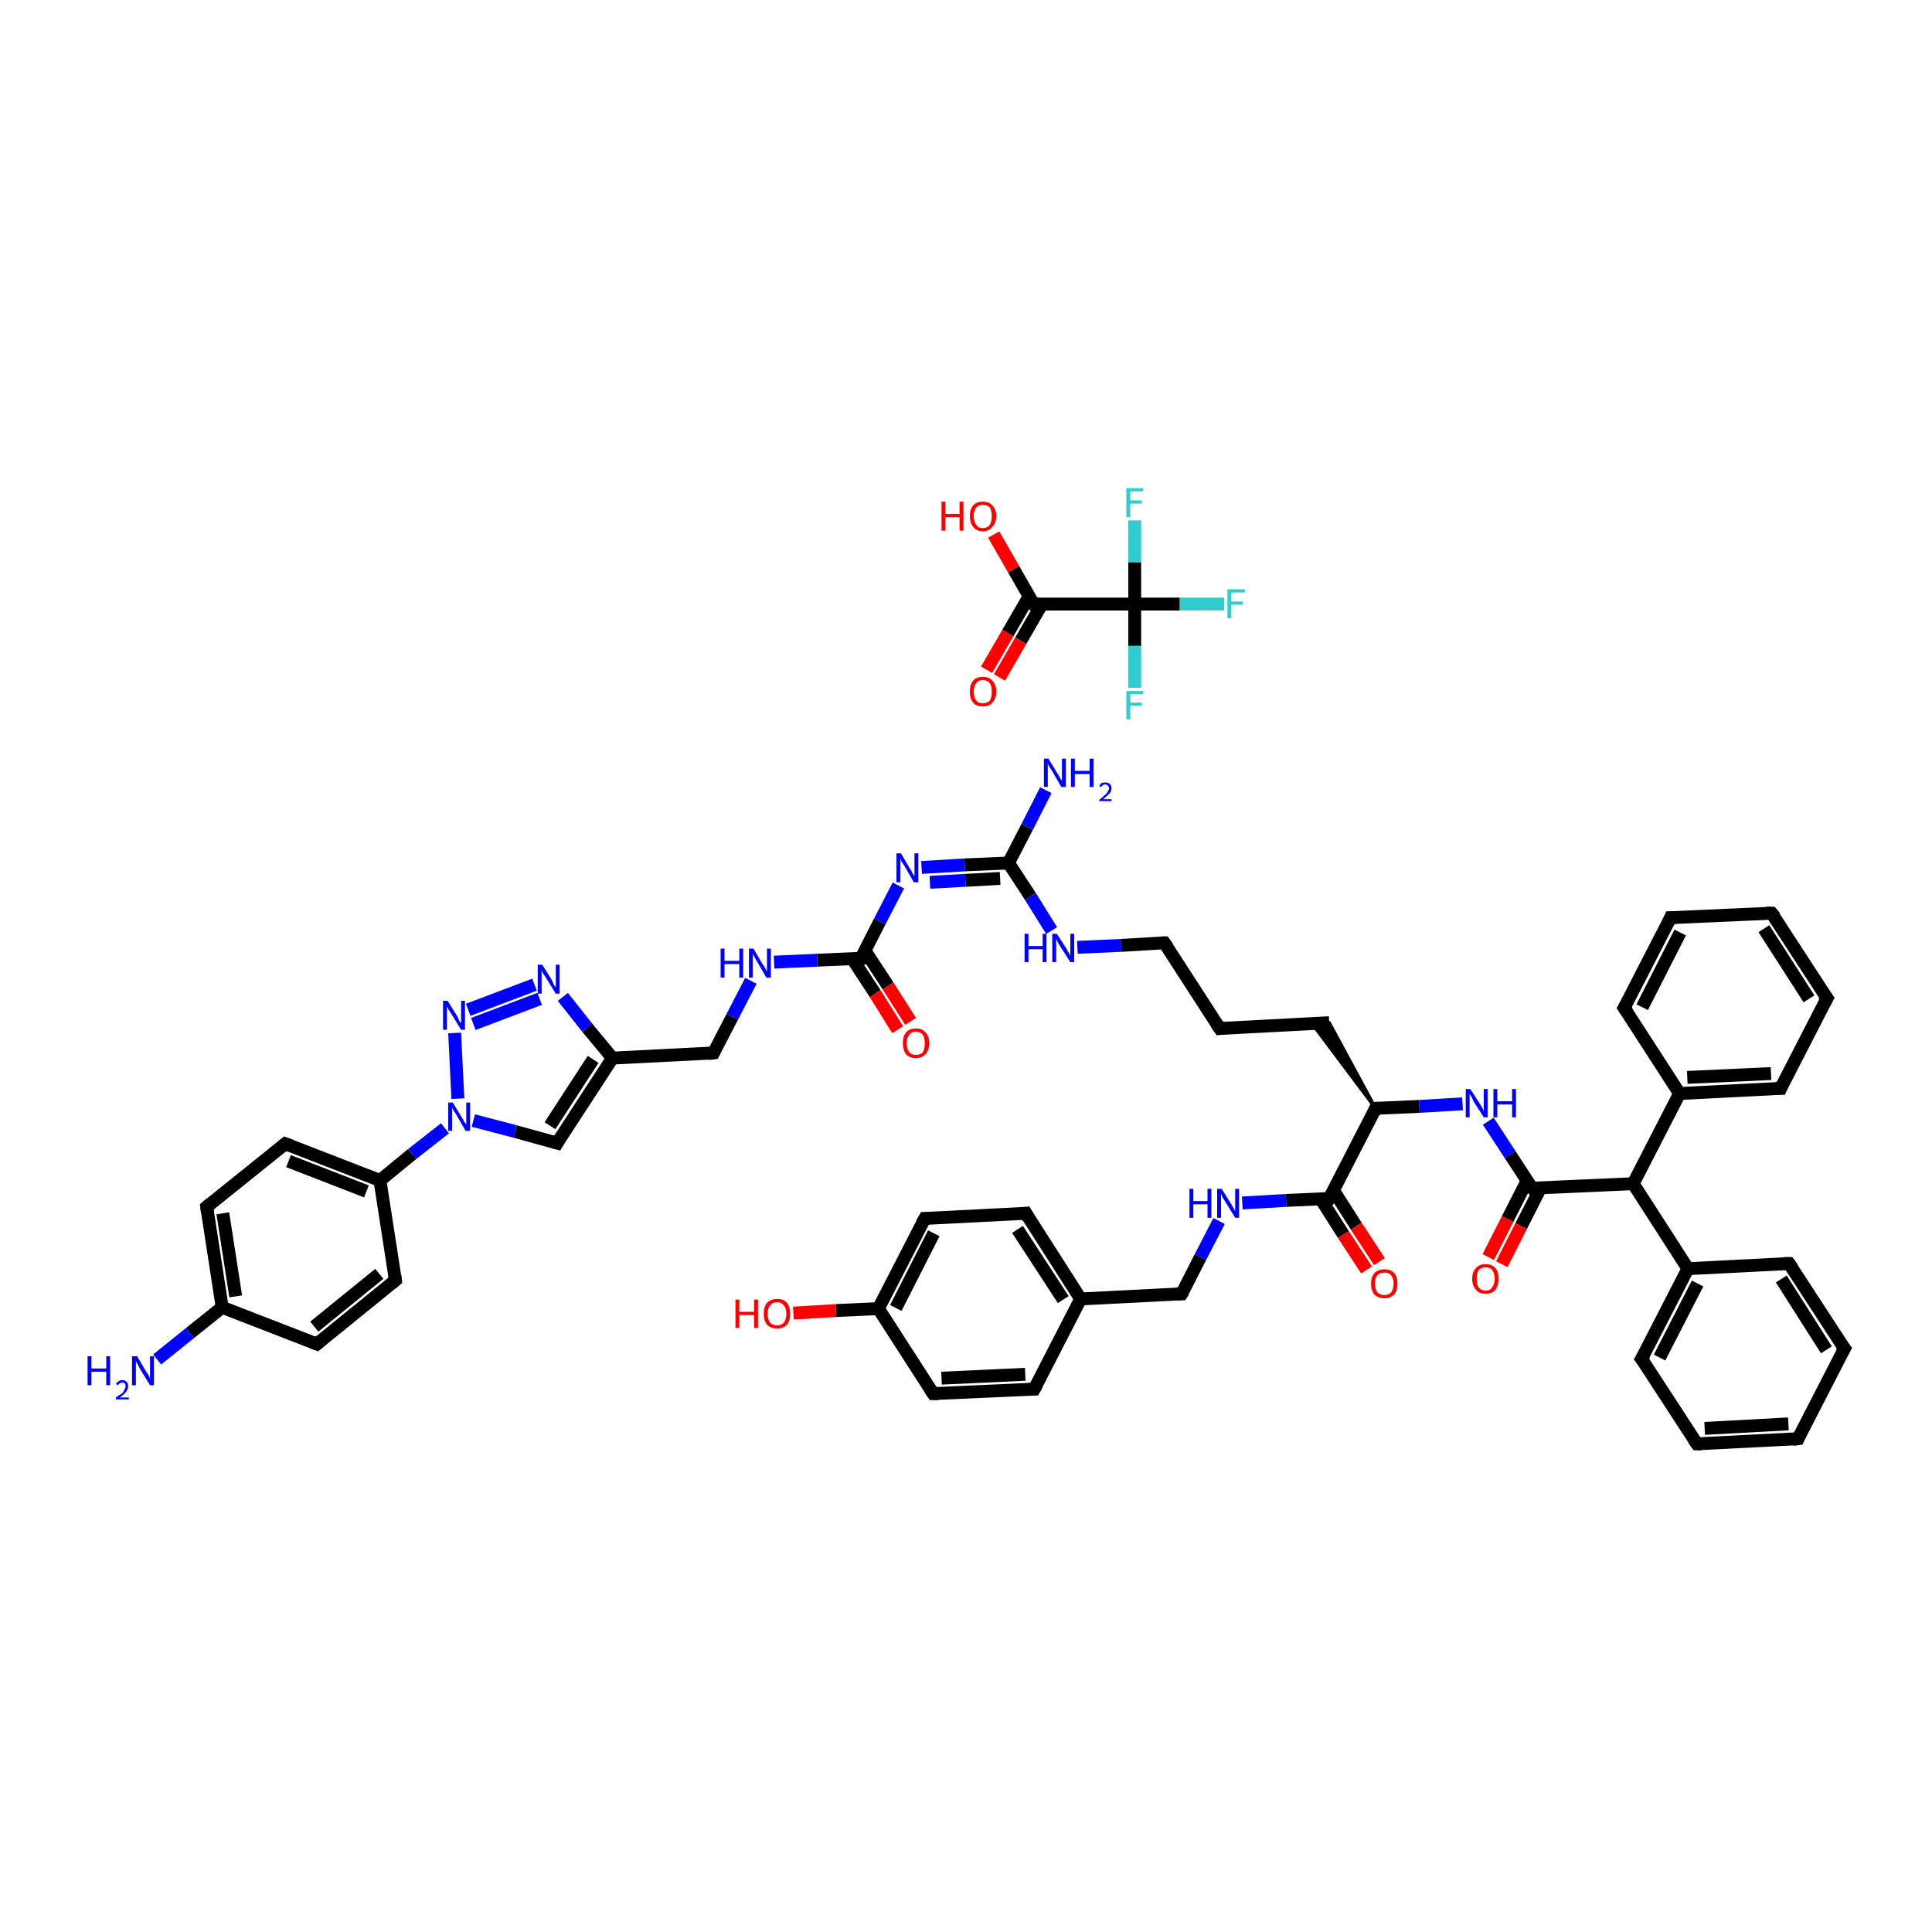 <?xml version='1.0' encoding='iso-8859-1'?>
<svg version='1.1' baseProfile='full'
              xmlns='http://www.w3.org/2000/svg'
                      xmlns:rdkit='http://www.rdkit.org/xml'
                      xmlns:xlink='http://www.w3.org/1999/xlink'
                  xml:space='preserve'
width='300px' height='300px' viewBox='0 0 300 300'>
<!-- END OF HEADER -->
<rect style='opacity:1.0;fill:#FFFFFF;stroke:none' width='300.0' height='300.0' x='0.0' y='0.0'> </rect>
<path class='bond-0 atom-0 atom-1' d='M 154.3,83.0 L 157.4,88.4' style='fill:none;fill-rule:evenodd;stroke:#FF0000;stroke-width:2.0px;stroke-linecap:butt;stroke-linejoin:miter;stroke-opacity:1' />
<path class='bond-0 atom-0 atom-1' d='M 157.4,88.4 L 160.5,93.8' style='fill:none;fill-rule:evenodd;stroke:#000000;stroke-width:2.0px;stroke-linecap:butt;stroke-linejoin:miter;stroke-opacity:1' />
<path class='bond-1 atom-1 atom-2' d='M 159.8,92.6 L 156.5,98.3' style='fill:none;fill-rule:evenodd;stroke:#000000;stroke-width:2.0px;stroke-linecap:butt;stroke-linejoin:miter;stroke-opacity:1' />
<path class='bond-1 atom-1 atom-2' d='M 156.5,98.3 L 153.2,104.0' style='fill:none;fill-rule:evenodd;stroke:#FF0000;stroke-width:2.0px;stroke-linecap:butt;stroke-linejoin:miter;stroke-opacity:1' />
<path class='bond-1 atom-1 atom-2' d='M 161.8,93.8 L 158.5,99.5' style='fill:none;fill-rule:evenodd;stroke:#000000;stroke-width:2.0px;stroke-linecap:butt;stroke-linejoin:miter;stroke-opacity:1' />
<path class='bond-1 atom-1 atom-2' d='M 158.5,99.5 L 155.2,105.2' style='fill:none;fill-rule:evenodd;stroke:#FF0000;stroke-width:2.0px;stroke-linecap:butt;stroke-linejoin:miter;stroke-opacity:1' />
<path class='bond-2 atom-1 atom-3' d='M 160.5,93.8 L 176.2,93.8' style='fill:none;fill-rule:evenodd;stroke:#000000;stroke-width:2.0px;stroke-linecap:butt;stroke-linejoin:miter;stroke-opacity:1' />
<path class='bond-3 atom-3 atom-4' d='M 176.2,93.8 L 183.2,93.8' style='fill:none;fill-rule:evenodd;stroke:#000000;stroke-width:2.0px;stroke-linecap:butt;stroke-linejoin:miter;stroke-opacity:1' />
<path class='bond-3 atom-3 atom-4' d='M 183.2,93.8 L 190.1,93.8' style='fill:none;fill-rule:evenodd;stroke:#33CCCC;stroke-width:2.0px;stroke-linecap:butt;stroke-linejoin:miter;stroke-opacity:1' />
<path class='bond-4 atom-3 atom-5' d='M 176.2,93.8 L 176.2,100.3' style='fill:none;fill-rule:evenodd;stroke:#000000;stroke-width:2.0px;stroke-linecap:butt;stroke-linejoin:miter;stroke-opacity:1' />
<path class='bond-4 atom-3 atom-5' d='M 176.2,100.3 L 176.2,106.8' style='fill:none;fill-rule:evenodd;stroke:#33CCCC;stroke-width:2.0px;stroke-linecap:butt;stroke-linejoin:miter;stroke-opacity:1' />
<path class='bond-5 atom-3 atom-6' d='M 176.2,93.8 L 176.2,87.3' style='fill:none;fill-rule:evenodd;stroke:#000000;stroke-width:2.0px;stroke-linecap:butt;stroke-linejoin:miter;stroke-opacity:1' />
<path class='bond-5 atom-3 atom-6' d='M 176.2,87.3 L 176.2,80.8' style='fill:none;fill-rule:evenodd;stroke:#33CCCC;stroke-width:2.0px;stroke-linecap:butt;stroke-linejoin:miter;stroke-opacity:1' />
<path class='bond-6 atom-7 atom-8' d='M 162.4,122.7 L 159.5,128.4' style='fill:none;fill-rule:evenodd;stroke:#0000FF;stroke-width:2.0px;stroke-linecap:butt;stroke-linejoin:miter;stroke-opacity:1' />
<path class='bond-6 atom-7 atom-8' d='M 159.5,128.4 L 156.6,134.0' style='fill:none;fill-rule:evenodd;stroke:#000000;stroke-width:2.0px;stroke-linecap:butt;stroke-linejoin:miter;stroke-opacity:1' />
<path class='bond-7 atom-8 atom-9' d='M 156.6,134.0 L 160.0,139.2' style='fill:none;fill-rule:evenodd;stroke:#000000;stroke-width:2.0px;stroke-linecap:butt;stroke-linejoin:miter;stroke-opacity:1' />
<path class='bond-7 atom-8 atom-9' d='M 160.0,139.2 L 163.3,144.5' style='fill:none;fill-rule:evenodd;stroke:#0000FF;stroke-width:2.0px;stroke-linecap:butt;stroke-linejoin:miter;stroke-opacity:1' />
<path class='bond-8 atom-9 atom-10' d='M 167.3,147.1 L 174.1,146.8' style='fill:none;fill-rule:evenodd;stroke:#0000FF;stroke-width:2.0px;stroke-linecap:butt;stroke-linejoin:miter;stroke-opacity:1' />
<path class='bond-8 atom-9 atom-10' d='M 174.1,146.8 L 180.8,146.4' style='fill:none;fill-rule:evenodd;stroke:#000000;stroke-width:2.0px;stroke-linecap:butt;stroke-linejoin:miter;stroke-opacity:1' />
<path class='bond-9 atom-10 atom-11' d='M 180.8,146.4 L 189.4,159.7' style='fill:none;fill-rule:evenodd;stroke:#000000;stroke-width:2.0px;stroke-linecap:butt;stroke-linejoin:miter;stroke-opacity:1' />
<path class='bond-10 atom-11 atom-12' d='M 189.4,159.7 L 206.4,158.8' style='fill:none;fill-rule:evenodd;stroke:#000000;stroke-width:2.0px;stroke-linecap:butt;stroke-linejoin:miter;stroke-opacity:1' />
<path class='bond-11 atom-13 atom-12' d='M 213.6,172.1 L 203.7,158.9 L 206.4,158.8 Z' style='fill:#000000;fill-rule:evenodd;fill-opacity:1;stroke:#000000;stroke-width:0.5px;stroke-linecap:butt;stroke-linejoin:miter;stroke-opacity:1;' />
<path class='bond-12 atom-13 atom-14' d='M 213.6,172.1 L 220.4,171.8' style='fill:none;fill-rule:evenodd;stroke:#000000;stroke-width:2.0px;stroke-linecap:butt;stroke-linejoin:miter;stroke-opacity:1' />
<path class='bond-12 atom-13 atom-14' d='M 220.4,171.8 L 227.1,171.4' style='fill:none;fill-rule:evenodd;stroke:#0000FF;stroke-width:2.0px;stroke-linecap:butt;stroke-linejoin:miter;stroke-opacity:1' />
<path class='bond-13 atom-14 atom-15' d='M 231.1,174.1 L 234.5,179.3' style='fill:none;fill-rule:evenodd;stroke:#0000FF;stroke-width:2.0px;stroke-linecap:butt;stroke-linejoin:miter;stroke-opacity:1' />
<path class='bond-13 atom-14 atom-15' d='M 234.5,179.3 L 237.9,184.5' style='fill:none;fill-rule:evenodd;stroke:#000000;stroke-width:2.0px;stroke-linecap:butt;stroke-linejoin:miter;stroke-opacity:1' />
<path class='bond-14 atom-15 atom-16' d='M 237.1,183.4 L 234.1,189.3' style='fill:none;fill-rule:evenodd;stroke:#000000;stroke-width:2.0px;stroke-linecap:butt;stroke-linejoin:miter;stroke-opacity:1' />
<path class='bond-14 atom-15 atom-16' d='M 234.1,189.3 L 231.1,195.2' style='fill:none;fill-rule:evenodd;stroke:#FF0000;stroke-width:2.0px;stroke-linecap:butt;stroke-linejoin:miter;stroke-opacity:1' />
<path class='bond-14 atom-15 atom-16' d='M 239.2,184.5 L 236.2,190.4' style='fill:none;fill-rule:evenodd;stroke:#000000;stroke-width:2.0px;stroke-linecap:butt;stroke-linejoin:miter;stroke-opacity:1' />
<path class='bond-14 atom-15 atom-16' d='M 236.2,190.4 L 233.2,196.3' style='fill:none;fill-rule:evenodd;stroke:#FF0000;stroke-width:2.0px;stroke-linecap:butt;stroke-linejoin:miter;stroke-opacity:1' />
<path class='bond-15 atom-15 atom-17' d='M 237.9,184.5 L 253.6,183.8' style='fill:none;fill-rule:evenodd;stroke:#000000;stroke-width:2.0px;stroke-linecap:butt;stroke-linejoin:miter;stroke-opacity:1' />
<path class='bond-16 atom-17 atom-18' d='M 253.6,183.8 L 262.1,197.0' style='fill:none;fill-rule:evenodd;stroke:#000000;stroke-width:2.0px;stroke-linecap:butt;stroke-linejoin:miter;stroke-opacity:1' />
<path class='bond-17 atom-18 atom-19' d='M 262.1,197.0 L 254.9,211.0' style='fill:none;fill-rule:evenodd;stroke:#000000;stroke-width:2.0px;stroke-linecap:butt;stroke-linejoin:miter;stroke-opacity:1' />
<path class='bond-17 atom-18 atom-19' d='M 263.6,199.3 L 257.7,210.8' style='fill:none;fill-rule:evenodd;stroke:#000000;stroke-width:2.0px;stroke-linecap:butt;stroke-linejoin:miter;stroke-opacity:1' />
<path class='bond-18 atom-19 atom-20' d='M 254.9,211.0 L 263.5,224.2' style='fill:none;fill-rule:evenodd;stroke:#000000;stroke-width:2.0px;stroke-linecap:butt;stroke-linejoin:miter;stroke-opacity:1' />
<path class='bond-19 atom-20 atom-21' d='M 263.5,224.2 L 279.2,223.4' style='fill:none;fill-rule:evenodd;stroke:#000000;stroke-width:2.0px;stroke-linecap:butt;stroke-linejoin:miter;stroke-opacity:1' />
<path class='bond-19 atom-20 atom-21' d='M 264.7,221.8 L 277.7,221.1' style='fill:none;fill-rule:evenodd;stroke:#000000;stroke-width:2.0px;stroke-linecap:butt;stroke-linejoin:miter;stroke-opacity:1' />
<path class='bond-20 atom-21 atom-22' d='M 279.2,223.4 L 286.4,209.4' style='fill:none;fill-rule:evenodd;stroke:#000000;stroke-width:2.0px;stroke-linecap:butt;stroke-linejoin:miter;stroke-opacity:1' />
<path class='bond-21 atom-22 atom-23' d='M 286.4,209.4 L 277.8,196.2' style='fill:none;fill-rule:evenodd;stroke:#000000;stroke-width:2.0px;stroke-linecap:butt;stroke-linejoin:miter;stroke-opacity:1' />
<path class='bond-21 atom-22 atom-23' d='M 283.6,209.6 L 276.6,198.6' style='fill:none;fill-rule:evenodd;stroke:#000000;stroke-width:2.0px;stroke-linecap:butt;stroke-linejoin:miter;stroke-opacity:1' />
<path class='bond-22 atom-17 atom-24' d='M 253.6,183.8 L 260.8,169.8' style='fill:none;fill-rule:evenodd;stroke:#000000;stroke-width:2.0px;stroke-linecap:butt;stroke-linejoin:miter;stroke-opacity:1' />
<path class='bond-23 atom-24 atom-25' d='M 260.8,169.8 L 276.5,169.0' style='fill:none;fill-rule:evenodd;stroke:#000000;stroke-width:2.0px;stroke-linecap:butt;stroke-linejoin:miter;stroke-opacity:1' />
<path class='bond-23 atom-24 atom-25' d='M 262.0,167.3 L 275.0,166.7' style='fill:none;fill-rule:evenodd;stroke:#000000;stroke-width:2.0px;stroke-linecap:butt;stroke-linejoin:miter;stroke-opacity:1' />
<path class='bond-24 atom-25 atom-26' d='M 276.5,169.0 L 283.7,155.0' style='fill:none;fill-rule:evenodd;stroke:#000000;stroke-width:2.0px;stroke-linecap:butt;stroke-linejoin:miter;stroke-opacity:1' />
<path class='bond-25 atom-26 atom-27' d='M 283.7,155.0 L 275.1,141.8' style='fill:none;fill-rule:evenodd;stroke:#000000;stroke-width:2.0px;stroke-linecap:butt;stroke-linejoin:miter;stroke-opacity:1' />
<path class='bond-25 atom-26 atom-27' d='M 280.9,155.1 L 273.9,144.2' style='fill:none;fill-rule:evenodd;stroke:#000000;stroke-width:2.0px;stroke-linecap:butt;stroke-linejoin:miter;stroke-opacity:1' />
<path class='bond-26 atom-27 atom-28' d='M 275.1,141.8 L 259.4,142.5' style='fill:none;fill-rule:evenodd;stroke:#000000;stroke-width:2.0px;stroke-linecap:butt;stroke-linejoin:miter;stroke-opacity:1' />
<path class='bond-27 atom-28 atom-29' d='M 259.4,142.5 L 252.2,156.5' style='fill:none;fill-rule:evenodd;stroke:#000000;stroke-width:2.0px;stroke-linecap:butt;stroke-linejoin:miter;stroke-opacity:1' />
<path class='bond-27 atom-28 atom-29' d='M 260.9,144.8 L 255.0,156.4' style='fill:none;fill-rule:evenodd;stroke:#000000;stroke-width:2.0px;stroke-linecap:butt;stroke-linejoin:miter;stroke-opacity:1' />
<path class='bond-28 atom-13 atom-30' d='M 213.6,172.1 L 206.4,186.1' style='fill:none;fill-rule:evenodd;stroke:#000000;stroke-width:2.0px;stroke-linecap:butt;stroke-linejoin:miter;stroke-opacity:1' />
<path class='bond-29 atom-30 atom-31' d='M 205.1,186.2 L 208.6,191.7' style='fill:none;fill-rule:evenodd;stroke:#000000;stroke-width:2.0px;stroke-linecap:butt;stroke-linejoin:miter;stroke-opacity:1' />
<path class='bond-29 atom-30 atom-31' d='M 208.6,191.7 L 212.2,197.2' style='fill:none;fill-rule:evenodd;stroke:#FF0000;stroke-width:2.0px;stroke-linecap:butt;stroke-linejoin:miter;stroke-opacity:1' />
<path class='bond-29 atom-30 atom-31' d='M 207.1,184.9 L 210.6,190.4' style='fill:none;fill-rule:evenodd;stroke:#000000;stroke-width:2.0px;stroke-linecap:butt;stroke-linejoin:miter;stroke-opacity:1' />
<path class='bond-29 atom-30 atom-31' d='M 210.6,190.4 L 214.2,195.9' style='fill:none;fill-rule:evenodd;stroke:#FF0000;stroke-width:2.0px;stroke-linecap:butt;stroke-linejoin:miter;stroke-opacity:1' />
<path class='bond-30 atom-30 atom-32' d='M 206.4,186.1 L 199.7,186.4' style='fill:none;fill-rule:evenodd;stroke:#000000;stroke-width:2.0px;stroke-linecap:butt;stroke-linejoin:miter;stroke-opacity:1' />
<path class='bond-30 atom-30 atom-32' d='M 199.7,186.4 L 192.9,186.8' style='fill:none;fill-rule:evenodd;stroke:#0000FF;stroke-width:2.0px;stroke-linecap:butt;stroke-linejoin:miter;stroke-opacity:1' />
<path class='bond-31 atom-32 atom-33' d='M 189.3,189.6 L 186.4,195.2' style='fill:none;fill-rule:evenodd;stroke:#0000FF;stroke-width:2.0px;stroke-linecap:butt;stroke-linejoin:miter;stroke-opacity:1' />
<path class='bond-31 atom-32 atom-33' d='M 186.4,195.2 L 183.5,200.9' style='fill:none;fill-rule:evenodd;stroke:#000000;stroke-width:2.0px;stroke-linecap:butt;stroke-linejoin:miter;stroke-opacity:1' />
<path class='bond-32 atom-33 atom-34' d='M 183.5,200.9 L 167.8,201.7' style='fill:none;fill-rule:evenodd;stroke:#000000;stroke-width:2.0px;stroke-linecap:butt;stroke-linejoin:miter;stroke-opacity:1' />
<path class='bond-33 atom-34 atom-35' d='M 167.8,201.7 L 159.3,188.4' style='fill:none;fill-rule:evenodd;stroke:#000000;stroke-width:2.0px;stroke-linecap:butt;stroke-linejoin:miter;stroke-opacity:1' />
<path class='bond-33 atom-34 atom-35' d='M 165.1,201.8 L 158.0,190.9' style='fill:none;fill-rule:evenodd;stroke:#000000;stroke-width:2.0px;stroke-linecap:butt;stroke-linejoin:miter;stroke-opacity:1' />
<path class='bond-34 atom-35 atom-36' d='M 159.3,188.4 L 143.6,189.2' style='fill:none;fill-rule:evenodd;stroke:#000000;stroke-width:2.0px;stroke-linecap:butt;stroke-linejoin:miter;stroke-opacity:1' />
<path class='bond-35 atom-36 atom-37' d='M 143.6,189.2 L 136.4,203.2' style='fill:none;fill-rule:evenodd;stroke:#000000;stroke-width:2.0px;stroke-linecap:butt;stroke-linejoin:miter;stroke-opacity:1' />
<path class='bond-35 atom-36 atom-37' d='M 145.0,191.5 L 139.1,203.1' style='fill:none;fill-rule:evenodd;stroke:#000000;stroke-width:2.0px;stroke-linecap:butt;stroke-linejoin:miter;stroke-opacity:1' />
<path class='bond-36 atom-37 atom-38' d='M 136.4,203.2 L 129.8,203.5' style='fill:none;fill-rule:evenodd;stroke:#000000;stroke-width:2.0px;stroke-linecap:butt;stroke-linejoin:miter;stroke-opacity:1' />
<path class='bond-36 atom-37 atom-38' d='M 129.8,203.5 L 123.2,203.9' style='fill:none;fill-rule:evenodd;stroke:#FF0000;stroke-width:2.0px;stroke-linecap:butt;stroke-linejoin:miter;stroke-opacity:1' />
<path class='bond-37 atom-37 atom-39' d='M 136.4,203.2 L 144.9,216.4' style='fill:none;fill-rule:evenodd;stroke:#000000;stroke-width:2.0px;stroke-linecap:butt;stroke-linejoin:miter;stroke-opacity:1' />
<path class='bond-38 atom-39 atom-40' d='M 144.9,216.4 L 160.6,215.7' style='fill:none;fill-rule:evenodd;stroke:#000000;stroke-width:2.0px;stroke-linecap:butt;stroke-linejoin:miter;stroke-opacity:1' />
<path class='bond-38 atom-39 atom-40' d='M 146.2,214.0 L 159.2,213.4' style='fill:none;fill-rule:evenodd;stroke:#000000;stroke-width:2.0px;stroke-linecap:butt;stroke-linejoin:miter;stroke-opacity:1' />
<path class='bond-39 atom-8 atom-41' d='M 156.6,134.0 L 149.8,134.3' style='fill:none;fill-rule:evenodd;stroke:#000000;stroke-width:2.0px;stroke-linecap:butt;stroke-linejoin:miter;stroke-opacity:1' />
<path class='bond-39 atom-8 atom-41' d='M 149.8,134.3 L 143.1,134.7' style='fill:none;fill-rule:evenodd;stroke:#0000FF;stroke-width:2.0px;stroke-linecap:butt;stroke-linejoin:miter;stroke-opacity:1' />
<path class='bond-39 atom-8 atom-41' d='M 155.3,136.4 L 149.9,136.7' style='fill:none;fill-rule:evenodd;stroke:#000000;stroke-width:2.0px;stroke-linecap:butt;stroke-linejoin:miter;stroke-opacity:1' />
<path class='bond-39 atom-8 atom-41' d='M 149.9,136.7 L 144.4,137.0' style='fill:none;fill-rule:evenodd;stroke:#0000FF;stroke-width:2.0px;stroke-linecap:butt;stroke-linejoin:miter;stroke-opacity:1' />
<path class='bond-40 atom-41 atom-42' d='M 139.5,137.5 L 136.6,143.1' style='fill:none;fill-rule:evenodd;stroke:#0000FF;stroke-width:2.0px;stroke-linecap:butt;stroke-linejoin:miter;stroke-opacity:1' />
<path class='bond-40 atom-41 atom-42' d='M 136.6,143.1 L 133.7,148.8' style='fill:none;fill-rule:evenodd;stroke:#000000;stroke-width:2.0px;stroke-linecap:butt;stroke-linejoin:miter;stroke-opacity:1' />
<path class='bond-41 atom-42 atom-43' d='M 132.3,148.8 L 135.9,154.3' style='fill:none;fill-rule:evenodd;stroke:#000000;stroke-width:2.0px;stroke-linecap:butt;stroke-linejoin:miter;stroke-opacity:1' />
<path class='bond-41 atom-42 atom-43' d='M 135.9,154.3 L 139.4,159.9' style='fill:none;fill-rule:evenodd;stroke:#FF0000;stroke-width:2.0px;stroke-linecap:butt;stroke-linejoin:miter;stroke-opacity:1' />
<path class='bond-41 atom-42 atom-43' d='M 134.3,147.6 L 137.9,153.1' style='fill:none;fill-rule:evenodd;stroke:#000000;stroke-width:2.0px;stroke-linecap:butt;stroke-linejoin:miter;stroke-opacity:1' />
<path class='bond-41 atom-42 atom-43' d='M 137.9,153.1 L 141.4,158.6' style='fill:none;fill-rule:evenodd;stroke:#FF0000;stroke-width:2.0px;stroke-linecap:butt;stroke-linejoin:miter;stroke-opacity:1' />
<path class='bond-42 atom-42 atom-44' d='M 133.7,148.8 L 126.9,149.1' style='fill:none;fill-rule:evenodd;stroke:#000000;stroke-width:2.0px;stroke-linecap:butt;stroke-linejoin:miter;stroke-opacity:1' />
<path class='bond-42 atom-42 atom-44' d='M 126.9,149.1 L 120.2,149.4' style='fill:none;fill-rule:evenodd;stroke:#0000FF;stroke-width:2.0px;stroke-linecap:butt;stroke-linejoin:miter;stroke-opacity:1' />
<path class='bond-43 atom-44 atom-45' d='M 116.6,152.3 L 113.7,157.9' style='fill:none;fill-rule:evenodd;stroke:#0000FF;stroke-width:2.0px;stroke-linecap:butt;stroke-linejoin:miter;stroke-opacity:1' />
<path class='bond-43 atom-44 atom-45' d='M 113.7,157.9 L 110.8,163.5' style='fill:none;fill-rule:evenodd;stroke:#000000;stroke-width:2.0px;stroke-linecap:butt;stroke-linejoin:miter;stroke-opacity:1' />
<path class='bond-44 atom-45 atom-46' d='M 110.8,163.5 L 95.1,164.3' style='fill:none;fill-rule:evenodd;stroke:#000000;stroke-width:2.0px;stroke-linecap:butt;stroke-linejoin:miter;stroke-opacity:1' />
<path class='bond-45 atom-46 atom-47' d='M 95.1,164.3 L 86.5,177.5' style='fill:none;fill-rule:evenodd;stroke:#000000;stroke-width:2.0px;stroke-linecap:butt;stroke-linejoin:miter;stroke-opacity:1' />
<path class='bond-45 atom-46 atom-47' d='M 92.1,164.5 L 85.4,174.8' style='fill:none;fill-rule:evenodd;stroke:#000000;stroke-width:2.0px;stroke-linecap:butt;stroke-linejoin:miter;stroke-opacity:1' />
<path class='bond-46 atom-47 atom-48' d='M 86.5,177.5 L 80.0,175.7' style='fill:none;fill-rule:evenodd;stroke:#000000;stroke-width:2.0px;stroke-linecap:butt;stroke-linejoin:miter;stroke-opacity:1' />
<path class='bond-46 atom-47 atom-48' d='M 80.0,175.7 L 73.5,174.0' style='fill:none;fill-rule:evenodd;stroke:#0000FF;stroke-width:2.0px;stroke-linecap:butt;stroke-linejoin:miter;stroke-opacity:1' />
<path class='bond-47 atom-48 atom-49' d='M 71.1,170.6 L 70.6,160.4' style='fill:none;fill-rule:evenodd;stroke:#0000FF;stroke-width:2.0px;stroke-linecap:butt;stroke-linejoin:miter;stroke-opacity:1' />
<path class='bond-48 atom-49 atom-50' d='M 72.7,156.8 L 83.0,152.9' style='fill:none;fill-rule:evenodd;stroke:#0000FF;stroke-width:2.0px;stroke-linecap:butt;stroke-linejoin:miter;stroke-opacity:1' />
<path class='bond-48 atom-49 atom-50' d='M 73.5,159.0 L 83.8,155.1' style='fill:none;fill-rule:evenodd;stroke:#0000FF;stroke-width:2.0px;stroke-linecap:butt;stroke-linejoin:miter;stroke-opacity:1' />
<path class='bond-49 atom-48 atom-51' d='M 69.1,175.2 L 64.0,179.2' style='fill:none;fill-rule:evenodd;stroke:#0000FF;stroke-width:2.0px;stroke-linecap:butt;stroke-linejoin:miter;stroke-opacity:1' />
<path class='bond-49 atom-48 atom-51' d='M 64.0,179.2 L 59.0,183.3' style='fill:none;fill-rule:evenodd;stroke:#000000;stroke-width:2.0px;stroke-linecap:butt;stroke-linejoin:miter;stroke-opacity:1' />
<path class='bond-50 atom-51 atom-52' d='M 59.0,183.3 L 44.3,177.6' style='fill:none;fill-rule:evenodd;stroke:#000000;stroke-width:2.0px;stroke-linecap:butt;stroke-linejoin:miter;stroke-opacity:1' />
<path class='bond-50 atom-51 atom-52' d='M 56.9,185.0 L 44.8,180.3' style='fill:none;fill-rule:evenodd;stroke:#000000;stroke-width:2.0px;stroke-linecap:butt;stroke-linejoin:miter;stroke-opacity:1' />
<path class='bond-51 atom-52 atom-53' d='M 44.3,177.6 L 32.1,187.4' style='fill:none;fill-rule:evenodd;stroke:#000000;stroke-width:2.0px;stroke-linecap:butt;stroke-linejoin:miter;stroke-opacity:1' />
<path class='bond-52 atom-53 atom-54' d='M 32.1,187.4 L 34.5,203.0' style='fill:none;fill-rule:evenodd;stroke:#000000;stroke-width:2.0px;stroke-linecap:butt;stroke-linejoin:miter;stroke-opacity:1' />
<path class='bond-52 atom-53 atom-54' d='M 34.6,188.4 L 36.6,201.3' style='fill:none;fill-rule:evenodd;stroke:#000000;stroke-width:2.0px;stroke-linecap:butt;stroke-linejoin:miter;stroke-opacity:1' />
<path class='bond-53 atom-54 atom-55' d='M 34.5,203.0 L 29.5,207.0' style='fill:none;fill-rule:evenodd;stroke:#000000;stroke-width:2.0px;stroke-linecap:butt;stroke-linejoin:miter;stroke-opacity:1' />
<path class='bond-53 atom-54 atom-55' d='M 29.5,207.0 L 24.4,211.1' style='fill:none;fill-rule:evenodd;stroke:#0000FF;stroke-width:2.0px;stroke-linecap:butt;stroke-linejoin:miter;stroke-opacity:1' />
<path class='bond-54 atom-54 atom-56' d='M 34.5,203.0 L 49.2,208.7' style='fill:none;fill-rule:evenodd;stroke:#000000;stroke-width:2.0px;stroke-linecap:butt;stroke-linejoin:miter;stroke-opacity:1' />
<path class='bond-55 atom-56 atom-57' d='M 49.2,208.7 L 61.4,198.8' style='fill:none;fill-rule:evenodd;stroke:#000000;stroke-width:2.0px;stroke-linecap:butt;stroke-linejoin:miter;stroke-opacity:1' />
<path class='bond-55 atom-56 atom-57' d='M 48.8,206.0 L 58.9,197.8' style='fill:none;fill-rule:evenodd;stroke:#000000;stroke-width:2.0px;stroke-linecap:butt;stroke-linejoin:miter;stroke-opacity:1' />
<path class='bond-56 atom-23 atom-18' d='M 277.8,196.2 L 262.1,197.0' style='fill:none;fill-rule:evenodd;stroke:#000000;stroke-width:2.0px;stroke-linecap:butt;stroke-linejoin:miter;stroke-opacity:1' />
<path class='bond-57 atom-29 atom-24' d='M 252.2,156.5 L 260.8,169.8' style='fill:none;fill-rule:evenodd;stroke:#000000;stroke-width:2.0px;stroke-linecap:butt;stroke-linejoin:miter;stroke-opacity:1' />
<path class='bond-58 atom-40 atom-34' d='M 160.6,215.7 L 167.8,201.7' style='fill:none;fill-rule:evenodd;stroke:#000000;stroke-width:2.0px;stroke-linecap:butt;stroke-linejoin:miter;stroke-opacity:1' />
<path class='bond-59 atom-50 atom-46' d='M 87.4,154.8 L 91.2,159.6' style='fill:none;fill-rule:evenodd;stroke:#0000FF;stroke-width:2.0px;stroke-linecap:butt;stroke-linejoin:miter;stroke-opacity:1' />
<path class='bond-59 atom-50 atom-46' d='M 91.2,159.6 L 95.1,164.3' style='fill:none;fill-rule:evenodd;stroke:#000000;stroke-width:2.0px;stroke-linecap:butt;stroke-linejoin:miter;stroke-opacity:1' />
<path class='bond-60 atom-57 atom-51' d='M 61.4,198.8 L 59.0,183.3' style='fill:none;fill-rule:evenodd;stroke:#000000;stroke-width:2.0px;stroke-linecap:butt;stroke-linejoin:miter;stroke-opacity:1' />
<path d='M 160.3,93.5 L 160.5,93.8 L 161.3,93.8' style='fill:none;stroke:#000000;stroke-width:2.0px;stroke-linecap:butt;stroke-linejoin:miter;stroke-opacity:1;' />
<path d='M 180.5,146.4 L 180.8,146.4 L 181.3,147.1' style='fill:none;stroke:#000000;stroke-width:2.0px;stroke-linecap:butt;stroke-linejoin:miter;stroke-opacity:1;' />
<path d='M 188.9,159.0 L 189.4,159.7 L 190.2,159.6' style='fill:none;stroke:#000000;stroke-width:2.0px;stroke-linecap:butt;stroke-linejoin:miter;stroke-opacity:1;' />
<path d='M 214.0,172.1 L 213.6,172.1 L 213.3,172.8' style='fill:none;stroke:#000000;stroke-width:2.0px;stroke-linecap:butt;stroke-linejoin:miter;stroke-opacity:1;' />
<path d='M 237.7,184.3 L 237.9,184.5 L 238.6,184.5' style='fill:none;stroke:#000000;stroke-width:2.0px;stroke-linecap:butt;stroke-linejoin:miter;stroke-opacity:1;' />
<path d='M 255.3,210.3 L 254.9,211.0 L 255.4,211.6' style='fill:none;stroke:#000000;stroke-width:2.0px;stroke-linecap:butt;stroke-linejoin:miter;stroke-opacity:1;' />
<path d='M 263.0,223.5 L 263.5,224.2 L 264.2,224.2' style='fill:none;stroke:#000000;stroke-width:2.0px;stroke-linecap:butt;stroke-linejoin:miter;stroke-opacity:1;' />
<path d='M 278.4,223.5 L 279.2,223.4 L 279.5,222.7' style='fill:none;stroke:#000000;stroke-width:2.0px;stroke-linecap:butt;stroke-linejoin:miter;stroke-opacity:1;' />
<path d='M 286.0,210.1 L 286.4,209.4 L 285.9,208.8' style='fill:none;stroke:#000000;stroke-width:2.0px;stroke-linecap:butt;stroke-linejoin:miter;stroke-opacity:1;' />
<path d='M 278.3,196.9 L 277.8,196.2 L 277.0,196.2' style='fill:none;stroke:#000000;stroke-width:2.0px;stroke-linecap:butt;stroke-linejoin:miter;stroke-opacity:1;' />
<path d='M 275.7,169.0 L 276.5,169.0 L 276.8,168.3' style='fill:none;stroke:#000000;stroke-width:2.0px;stroke-linecap:butt;stroke-linejoin:miter;stroke-opacity:1;' />
<path d='M 283.3,155.7 L 283.7,155.0 L 283.2,154.3' style='fill:none;stroke:#000000;stroke-width:2.0px;stroke-linecap:butt;stroke-linejoin:miter;stroke-opacity:1;' />
<path d='M 275.6,142.4 L 275.1,141.8 L 274.3,141.8' style='fill:none;stroke:#000000;stroke-width:2.0px;stroke-linecap:butt;stroke-linejoin:miter;stroke-opacity:1;' />
<path d='M 260.2,142.5 L 259.4,142.5 L 259.1,143.2' style='fill:none;stroke:#000000;stroke-width:2.0px;stroke-linecap:butt;stroke-linejoin:miter;stroke-opacity:1;' />
<path d='M 252.6,155.8 L 252.2,156.5 L 252.7,157.2' style='fill:none;stroke:#000000;stroke-width:2.0px;stroke-linecap:butt;stroke-linejoin:miter;stroke-opacity:1;' />
<path d='M 206.8,185.4 L 206.4,186.1 L 206.1,186.1' style='fill:none;stroke:#000000;stroke-width:2.0px;stroke-linecap:butt;stroke-linejoin:miter;stroke-opacity:1;' />
<path d='M 183.7,200.6 L 183.5,200.9 L 182.7,200.9' style='fill:none;stroke:#000000;stroke-width:2.0px;stroke-linecap:butt;stroke-linejoin:miter;stroke-opacity:1;' />
<path d='M 159.7,189.1 L 159.3,188.4 L 158.5,188.5' style='fill:none;stroke:#000000;stroke-width:2.0px;stroke-linecap:butt;stroke-linejoin:miter;stroke-opacity:1;' />
<path d='M 144.3,189.2 L 143.6,189.2 L 143.2,189.9' style='fill:none;stroke:#000000;stroke-width:2.0px;stroke-linecap:butt;stroke-linejoin:miter;stroke-opacity:1;' />
<path d='M 144.5,215.8 L 144.9,216.4 L 145.7,216.4' style='fill:none;stroke:#000000;stroke-width:2.0px;stroke-linecap:butt;stroke-linejoin:miter;stroke-opacity:1;' />
<path d='M 159.8,215.7 L 160.6,215.7 L 161.0,215.0' style='fill:none;stroke:#000000;stroke-width:2.0px;stroke-linecap:butt;stroke-linejoin:miter;stroke-opacity:1;' />
<path d='M 133.8,148.5 L 133.7,148.8 L 133.3,148.8' style='fill:none;stroke:#000000;stroke-width:2.0px;stroke-linecap:butt;stroke-linejoin:miter;stroke-opacity:1;' />
<path d='M 110.9,163.3 L 110.8,163.5 L 110.0,163.6' style='fill:none;stroke:#000000;stroke-width:2.0px;stroke-linecap:butt;stroke-linejoin:miter;stroke-opacity:1;' />
<path d='M 86.9,176.8 L 86.5,177.5 L 86.1,177.4' style='fill:none;stroke:#000000;stroke-width:2.0px;stroke-linecap:butt;stroke-linejoin:miter;stroke-opacity:1;' />
<path d='M 45.1,177.9 L 44.3,177.6 L 43.7,178.1' style='fill:none;stroke:#000000;stroke-width:2.0px;stroke-linecap:butt;stroke-linejoin:miter;stroke-opacity:1;' />
<path d='M 32.7,186.9 L 32.1,187.4 L 32.2,188.2' style='fill:none;stroke:#000000;stroke-width:2.0px;stroke-linecap:butt;stroke-linejoin:miter;stroke-opacity:1;' />
<path d='M 48.4,208.4 L 49.2,208.7 L 49.8,208.2' style='fill:none;stroke:#000000;stroke-width:2.0px;stroke-linecap:butt;stroke-linejoin:miter;stroke-opacity:1;' />
<path d='M 60.8,199.3 L 61.4,198.8 L 61.3,198.0' style='fill:none;stroke:#000000;stroke-width:2.0px;stroke-linecap:butt;stroke-linejoin:miter;stroke-opacity:1;' />
<path class='atom-0' d='M 146.2 77.9
L 146.8 77.9
L 146.8 79.8
L 149.0 79.8
L 149.0 77.9
L 149.6 77.9
L 149.6 82.4
L 149.0 82.4
L 149.0 80.3
L 146.8 80.3
L 146.8 82.4
L 146.2 82.4
L 146.2 77.9
' fill='#FF0000'/>
<path class='atom-0' d='M 150.6 80.1
Q 150.6 79.1, 151.1 78.5
Q 151.6 77.9, 152.6 77.9
Q 153.6 77.9, 154.1 78.5
Q 154.7 79.1, 154.7 80.1
Q 154.7 81.2, 154.1 81.8
Q 153.6 82.5, 152.6 82.5
Q 151.6 82.5, 151.1 81.8
Q 150.6 81.2, 150.6 80.1
M 152.6 82.0
Q 153.3 82.0, 153.7 81.5
Q 154.0 81.0, 154.0 80.1
Q 154.0 79.3, 153.7 78.8
Q 153.3 78.4, 152.6 78.4
Q 151.9 78.4, 151.6 78.8
Q 151.2 79.3, 151.2 80.1
Q 151.2 81.0, 151.6 81.5
Q 151.9 82.0, 152.6 82.0
' fill='#FF0000'/>
<path class='atom-2' d='M 150.6 107.4
Q 150.6 106.3, 151.1 105.7
Q 151.6 105.1, 152.6 105.1
Q 153.6 105.1, 154.1 105.7
Q 154.7 106.3, 154.7 107.4
Q 154.7 108.5, 154.1 109.1
Q 153.6 109.7, 152.6 109.7
Q 151.6 109.7, 151.1 109.1
Q 150.6 108.5, 150.6 107.4
M 152.6 109.2
Q 153.3 109.2, 153.7 108.8
Q 154.0 108.3, 154.0 107.4
Q 154.0 106.5, 153.7 106.1
Q 153.3 105.6, 152.6 105.6
Q 151.9 105.6, 151.6 106.1
Q 151.2 106.5, 151.2 107.4
Q 151.2 108.3, 151.6 108.8
Q 151.9 109.2, 152.6 109.2
' fill='#FF0000'/>
<path class='atom-4' d='M 190.6 91.5
L 193.3 91.5
L 193.3 92.0
L 191.2 92.0
L 191.2 93.4
L 193.0 93.4
L 193.0 93.9
L 191.2 93.9
L 191.2 96.0
L 190.6 96.0
L 190.6 91.5
' fill='#33CCCC'/>
<path class='atom-5' d='M 174.9 107.3
L 177.5 107.3
L 177.5 107.8
L 175.5 107.8
L 175.5 109.1
L 177.3 109.1
L 177.3 109.6
L 175.5 109.6
L 175.5 111.7
L 174.9 111.7
L 174.9 107.3
' fill='#33CCCC'/>
<path class='atom-6' d='M 174.9 75.8
L 177.5 75.8
L 177.5 76.3
L 175.5 76.3
L 175.5 77.7
L 177.3 77.7
L 177.3 78.2
L 175.5 78.2
L 175.5 80.3
L 174.9 80.3
L 174.9 75.8
' fill='#33CCCC'/>
<path class='atom-7' d='M 162.8 117.8
L 164.2 120.1
Q 164.4 120.4, 164.6 120.8
Q 164.8 121.2, 164.9 121.2
L 164.9 117.8
L 165.5 117.8
L 165.5 122.2
L 164.8 122.2
L 163.3 119.6
Q 163.1 119.3, 162.9 119.0
Q 162.7 118.6, 162.7 118.5
L 162.7 122.2
L 162.1 122.2
L 162.1 117.8
L 162.8 117.8
' fill='#0000FF'/>
<path class='atom-7' d='M 166.3 117.8
L 166.9 117.8
L 166.9 119.7
L 169.2 119.7
L 169.2 117.8
L 169.8 117.8
L 169.8 122.2
L 169.2 122.2
L 169.2 120.2
L 166.9 120.2
L 166.9 122.2
L 166.3 122.2
L 166.3 117.8
' fill='#0000FF'/>
<path class='atom-7' d='M 170.7 122.1
Q 170.8 121.8, 171.0 121.6
Q 171.3 121.5, 171.6 121.5
Q 172.1 121.5, 172.3 121.7
Q 172.6 122.0, 172.6 122.4
Q 172.6 122.8, 172.3 123.2
Q 171.9 123.6, 171.3 124.1
L 172.6 124.1
L 172.6 124.4
L 170.7 124.4
L 170.7 124.2
Q 171.2 123.8, 171.5 123.5
Q 171.9 123.2, 172.0 122.9
Q 172.2 122.7, 172.2 122.4
Q 172.2 122.1, 172.0 122.0
Q 171.9 121.8, 171.6 121.8
Q 171.4 121.8, 171.3 121.9
Q 171.1 122.0, 171.0 122.2
L 170.7 122.1
' fill='#0000FF'/>
<path class='atom-9' d='M 159.1 145.0
L 159.7 145.0
L 159.7 146.9
L 161.9 146.9
L 161.9 145.0
L 162.5 145.0
L 162.5 149.4
L 161.9 149.4
L 161.9 147.4
L 159.7 147.4
L 159.7 149.4
L 159.1 149.4
L 159.1 145.0
' fill='#0000FF'/>
<path class='atom-9' d='M 164.1 145.0
L 165.6 147.3
Q 165.7 147.6, 166.0 148.0
Q 166.2 148.4, 166.2 148.4
L 166.2 145.0
L 166.8 145.0
L 166.8 149.4
L 166.2 149.4
L 164.6 146.9
Q 164.4 146.6, 164.2 146.2
Q 164.1 145.9, 164.0 145.8
L 164.0 149.4
L 163.4 149.4
L 163.4 145.0
L 164.1 145.0
' fill='#0000FF'/>
<path class='atom-14' d='M 228.3 169.1
L 229.8 171.4
Q 230.0 171.7, 230.2 172.1
Q 230.4 172.5, 230.4 172.6
L 230.4 169.1
L 231.0 169.1
L 231.0 173.5
L 230.4 173.5
L 228.8 171.0
Q 228.7 170.7, 228.5 170.3
Q 228.3 170.0, 228.2 169.9
L 228.2 173.5
L 227.6 173.5
L 227.6 169.1
L 228.3 169.1
' fill='#0000FF'/>
<path class='atom-14' d='M 231.9 169.1
L 232.5 169.1
L 232.5 171.0
L 234.8 171.0
L 234.8 169.1
L 235.4 169.1
L 235.4 173.5
L 234.8 173.5
L 234.8 171.5
L 232.5 171.5
L 232.5 173.5
L 231.9 173.5
L 231.9 169.1
' fill='#0000FF'/>
<path class='atom-16' d='M 228.6 198.6
Q 228.6 197.5, 229.2 196.9
Q 229.7 196.3, 230.7 196.3
Q 231.7 196.3, 232.2 196.9
Q 232.7 197.5, 232.7 198.6
Q 232.7 199.6, 232.2 200.3
Q 231.7 200.9, 230.7 200.9
Q 229.7 200.9, 229.2 200.3
Q 228.6 199.6, 228.6 198.6
M 230.7 200.4
Q 231.4 200.4, 231.7 199.9
Q 232.1 199.4, 232.1 198.6
Q 232.1 197.7, 231.7 197.2
Q 231.4 196.8, 230.7 196.8
Q 230.0 196.8, 229.6 197.2
Q 229.3 197.7, 229.3 198.6
Q 229.3 199.5, 229.6 199.9
Q 230.0 200.4, 230.7 200.4
' fill='#FF0000'/>
<path class='atom-31' d='M 212.9 199.3
Q 212.9 198.3, 213.4 197.7
Q 214.0 197.1, 215.0 197.1
Q 216.0 197.1, 216.5 197.7
Q 217.0 198.3, 217.0 199.3
Q 217.0 200.4, 216.5 201.0
Q 215.9 201.6, 215.0 201.6
Q 214.0 201.6, 213.4 201.0
Q 212.9 200.4, 212.9 199.3
M 215.0 201.1
Q 215.6 201.1, 216.0 200.7
Q 216.4 200.2, 216.4 199.3
Q 216.4 198.5, 216.0 198.0
Q 215.6 197.6, 215.0 197.6
Q 214.3 197.6, 213.9 198.0
Q 213.5 198.4, 213.5 199.3
Q 213.5 200.2, 213.9 200.7
Q 214.3 201.1, 215.0 201.1
' fill='#FF0000'/>
<path class='atom-32' d='M 184.7 184.6
L 185.3 184.6
L 185.3 186.5
L 187.5 186.5
L 187.5 184.6
L 188.1 184.6
L 188.1 189.1
L 187.5 189.1
L 187.5 187.0
L 185.3 187.0
L 185.3 189.1
L 184.7 189.1
L 184.7 184.6
' fill='#0000FF'/>
<path class='atom-32' d='M 189.7 184.6
L 191.2 187.0
Q 191.3 187.2, 191.6 187.7
Q 191.8 188.1, 191.8 188.1
L 191.8 184.6
L 192.4 184.6
L 192.4 189.1
L 191.8 189.1
L 190.2 186.5
Q 190.0 186.2, 189.8 185.9
Q 189.7 185.5, 189.6 185.4
L 189.6 189.1
L 189.0 189.1
L 189.0 184.6
L 189.7 184.6
' fill='#0000FF'/>
<path class='atom-38' d='M 114.2 201.8
L 114.8 201.8
L 114.8 203.7
L 117.1 203.7
L 117.1 201.8
L 117.7 201.8
L 117.7 206.2
L 117.1 206.2
L 117.1 204.2
L 114.8 204.2
L 114.8 206.2
L 114.2 206.2
L 114.2 201.8
' fill='#FF0000'/>
<path class='atom-38' d='M 118.6 204.0
Q 118.6 202.9, 119.1 202.3
Q 119.7 201.7, 120.7 201.7
Q 121.7 201.7, 122.2 202.3
Q 122.7 202.9, 122.7 204.0
Q 122.7 205.1, 122.2 205.7
Q 121.6 206.3, 120.7 206.3
Q 119.7 206.3, 119.1 205.7
Q 118.6 205.1, 118.6 204.0
M 120.7 205.8
Q 121.3 205.8, 121.7 205.4
Q 122.1 204.9, 122.1 204.0
Q 122.1 203.1, 121.7 202.7
Q 121.3 202.2, 120.7 202.2
Q 120.0 202.2, 119.6 202.7
Q 119.2 203.1, 119.2 204.0
Q 119.2 204.9, 119.6 205.4
Q 120.0 205.8, 120.7 205.8
' fill='#FF0000'/>
<path class='atom-41' d='M 139.9 132.5
L 141.3 134.9
Q 141.5 135.1, 141.7 135.6
Q 141.9 136.0, 142.0 136.0
L 142.0 132.5
L 142.6 132.5
L 142.6 137.0
L 141.9 137.0
L 140.4 134.4
Q 140.2 134.1, 140.0 133.8
Q 139.8 133.4, 139.8 133.3
L 139.8 137.0
L 139.2 137.0
L 139.2 132.5
L 139.9 132.5
' fill='#0000FF'/>
<path class='atom-43' d='M 140.2 162.0
Q 140.2 160.9, 140.7 160.3
Q 141.2 159.7, 142.2 159.7
Q 143.2 159.7, 143.7 160.3
Q 144.3 160.9, 144.3 162.0
Q 144.3 163.1, 143.7 163.7
Q 143.2 164.3, 142.2 164.3
Q 141.2 164.3, 140.7 163.7
Q 140.2 163.1, 140.2 162.0
M 142.2 163.8
Q 142.9 163.8, 143.3 163.4
Q 143.6 162.9, 143.6 162.0
Q 143.6 161.1, 143.3 160.7
Q 142.9 160.2, 142.2 160.2
Q 141.5 160.2, 141.2 160.7
Q 140.8 161.1, 140.8 162.0
Q 140.8 162.9, 141.2 163.4
Q 141.5 163.8, 142.2 163.8
' fill='#FF0000'/>
<path class='atom-44' d='M 111.9 147.3
L 112.5 147.3
L 112.5 149.2
L 114.8 149.2
L 114.8 147.3
L 115.4 147.3
L 115.4 151.8
L 114.8 151.8
L 114.8 149.7
L 112.5 149.7
L 112.5 151.8
L 111.9 151.8
L 111.9 147.3
' fill='#0000FF'/>
<path class='atom-44' d='M 117.0 147.3
L 118.4 149.7
Q 118.6 149.9, 118.8 150.3
Q 119.0 150.8, 119.1 150.8
L 119.1 147.3
L 119.7 147.3
L 119.7 151.8
L 119.0 151.8
L 117.5 149.2
Q 117.3 148.9, 117.1 148.5
Q 116.9 148.2, 116.9 148.1
L 116.9 151.8
L 116.3 151.8
L 116.3 147.3
L 117.0 147.3
' fill='#0000FF'/>
<path class='atom-48' d='M 70.3 171.2
L 71.7 173.5
Q 71.9 173.8, 72.1 174.2
Q 72.4 174.6, 72.4 174.6
L 72.4 171.2
L 73.0 171.2
L 73.0 175.6
L 72.3 175.6
L 70.8 173.0
Q 70.6 172.7, 70.4 172.4
Q 70.2 172.0, 70.2 171.9
L 70.2 175.6
L 69.6 175.6
L 69.6 171.2
L 70.3 171.2
' fill='#0000FF'/>
<path class='atom-49' d='M 69.5 155.4
L 71.0 157.8
Q 71.1 158.0, 71.3 158.5
Q 71.6 158.9, 71.6 158.9
L 71.6 155.4
L 72.2 155.4
L 72.2 159.9
L 71.6 159.9
L 70.0 157.3
Q 69.8 157.0, 69.6 156.7
Q 69.4 156.3, 69.4 156.2
L 69.4 159.9
L 68.8 159.9
L 68.8 155.4
L 69.5 155.4
' fill='#0000FF'/>
<path class='atom-50' d='M 84.2 149.8
L 85.7 152.2
Q 85.8 152.4, 86.0 152.9
Q 86.3 153.3, 86.3 153.3
L 86.3 149.8
L 86.9 149.8
L 86.9 154.3
L 86.3 154.3
L 84.7 151.7
Q 84.5 151.4, 84.3 151.1
Q 84.1 150.7, 84.1 150.6
L 84.1 154.3
L 83.5 154.3
L 83.5 149.8
L 84.2 149.8
' fill='#0000FF'/>
<path class='atom-55' d='M 13.6 210.6
L 14.2 210.6
L 14.2 212.5
L 16.5 212.5
L 16.5 210.6
L 17.1 210.6
L 17.1 215.1
L 16.5 215.1
L 16.5 213.0
L 14.2 213.0
L 14.2 215.1
L 13.6 215.1
L 13.6 210.6
' fill='#0000FF'/>
<path class='atom-55' d='M 18.0 214.9
Q 18.1 214.7, 18.4 214.5
Q 18.6 214.3, 19.0 214.3
Q 19.4 214.3, 19.7 214.6
Q 19.9 214.8, 19.9 215.3
Q 19.9 215.7, 19.6 216.1
Q 19.3 216.5, 18.6 217.0
L 20.0 217.0
L 20.0 217.3
L 18.0 217.3
L 18.0 217.0
Q 18.5 216.6, 18.9 216.4
Q 19.2 216.1, 19.3 215.8
Q 19.5 215.5, 19.5 215.3
Q 19.5 215.0, 19.4 214.8
Q 19.2 214.7, 19.0 214.7
Q 18.7 214.7, 18.6 214.8
Q 18.4 214.9, 18.3 215.1
L 18.0 214.9
' fill='#0000FF'/>
<path class='atom-55' d='M 21.3 210.6
L 22.7 213.0
Q 22.9 213.2, 23.1 213.6
Q 23.3 214.1, 23.3 214.1
L 23.3 210.6
L 23.9 210.6
L 23.9 215.1
L 23.3 215.1
L 21.7 212.5
Q 21.6 212.2, 21.4 211.9
Q 21.2 211.5, 21.1 211.4
L 21.1 215.1
L 20.5 215.1
L 20.5 210.6
L 21.3 210.6
' fill='#0000FF'/>
</svg>
